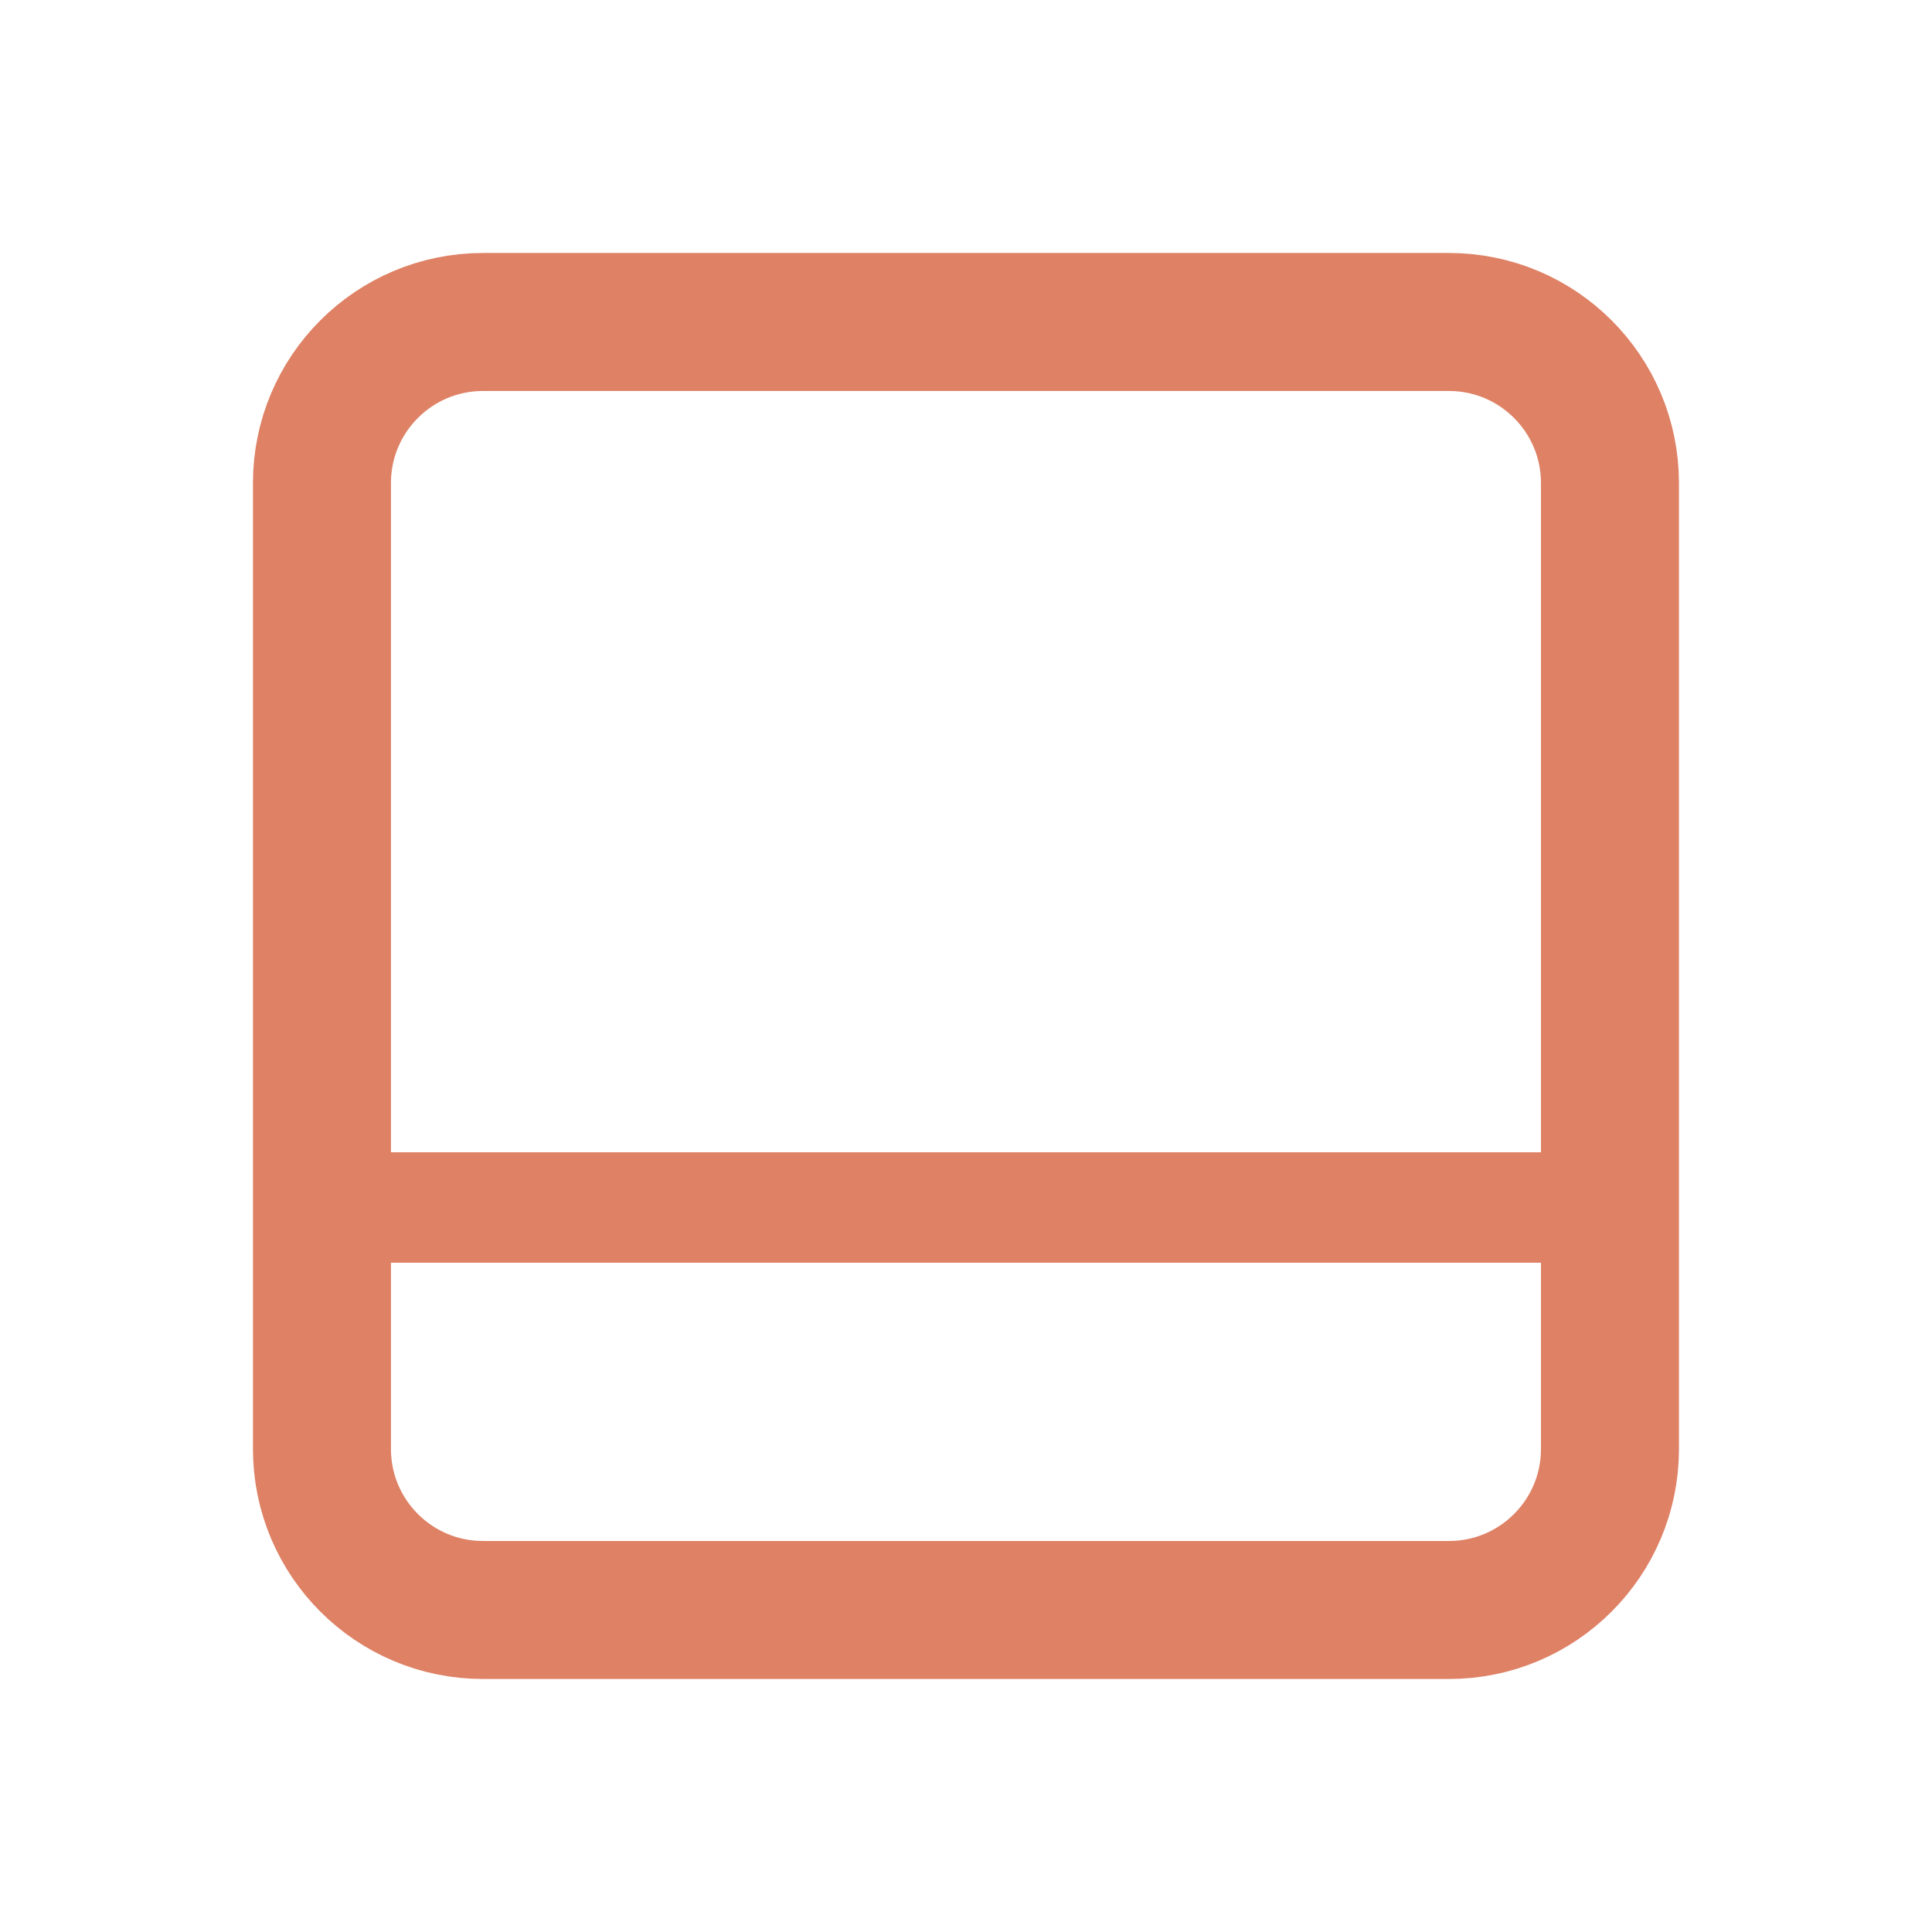 <svg width="70" height="70" viewBox="0 0 70 70" fill="none" xmlns="http://www.w3.org/2000/svg">
<path d="M17.499 58.333L52.499 58.333C55.72 58.333 58.332 55.721 58.332 52.5L58.332 17.5C58.332 14.278 55.72 11.666 52.499 11.666L17.499 11.666C14.277 11.666 11.665 14.278 11.665 17.5L11.665 52.5C11.665 55.721 14.277 58.333 17.499 58.333Z" stroke="#DE8165" stroke-width="5" stroke-linecap="round" stroke-linejoin="round"/>
<path d="M58.332 43.75L11.665 43.75" stroke="#DE8165" stroke-width="4" stroke-linecap="round" stroke-linejoin="round"/>
</svg>
